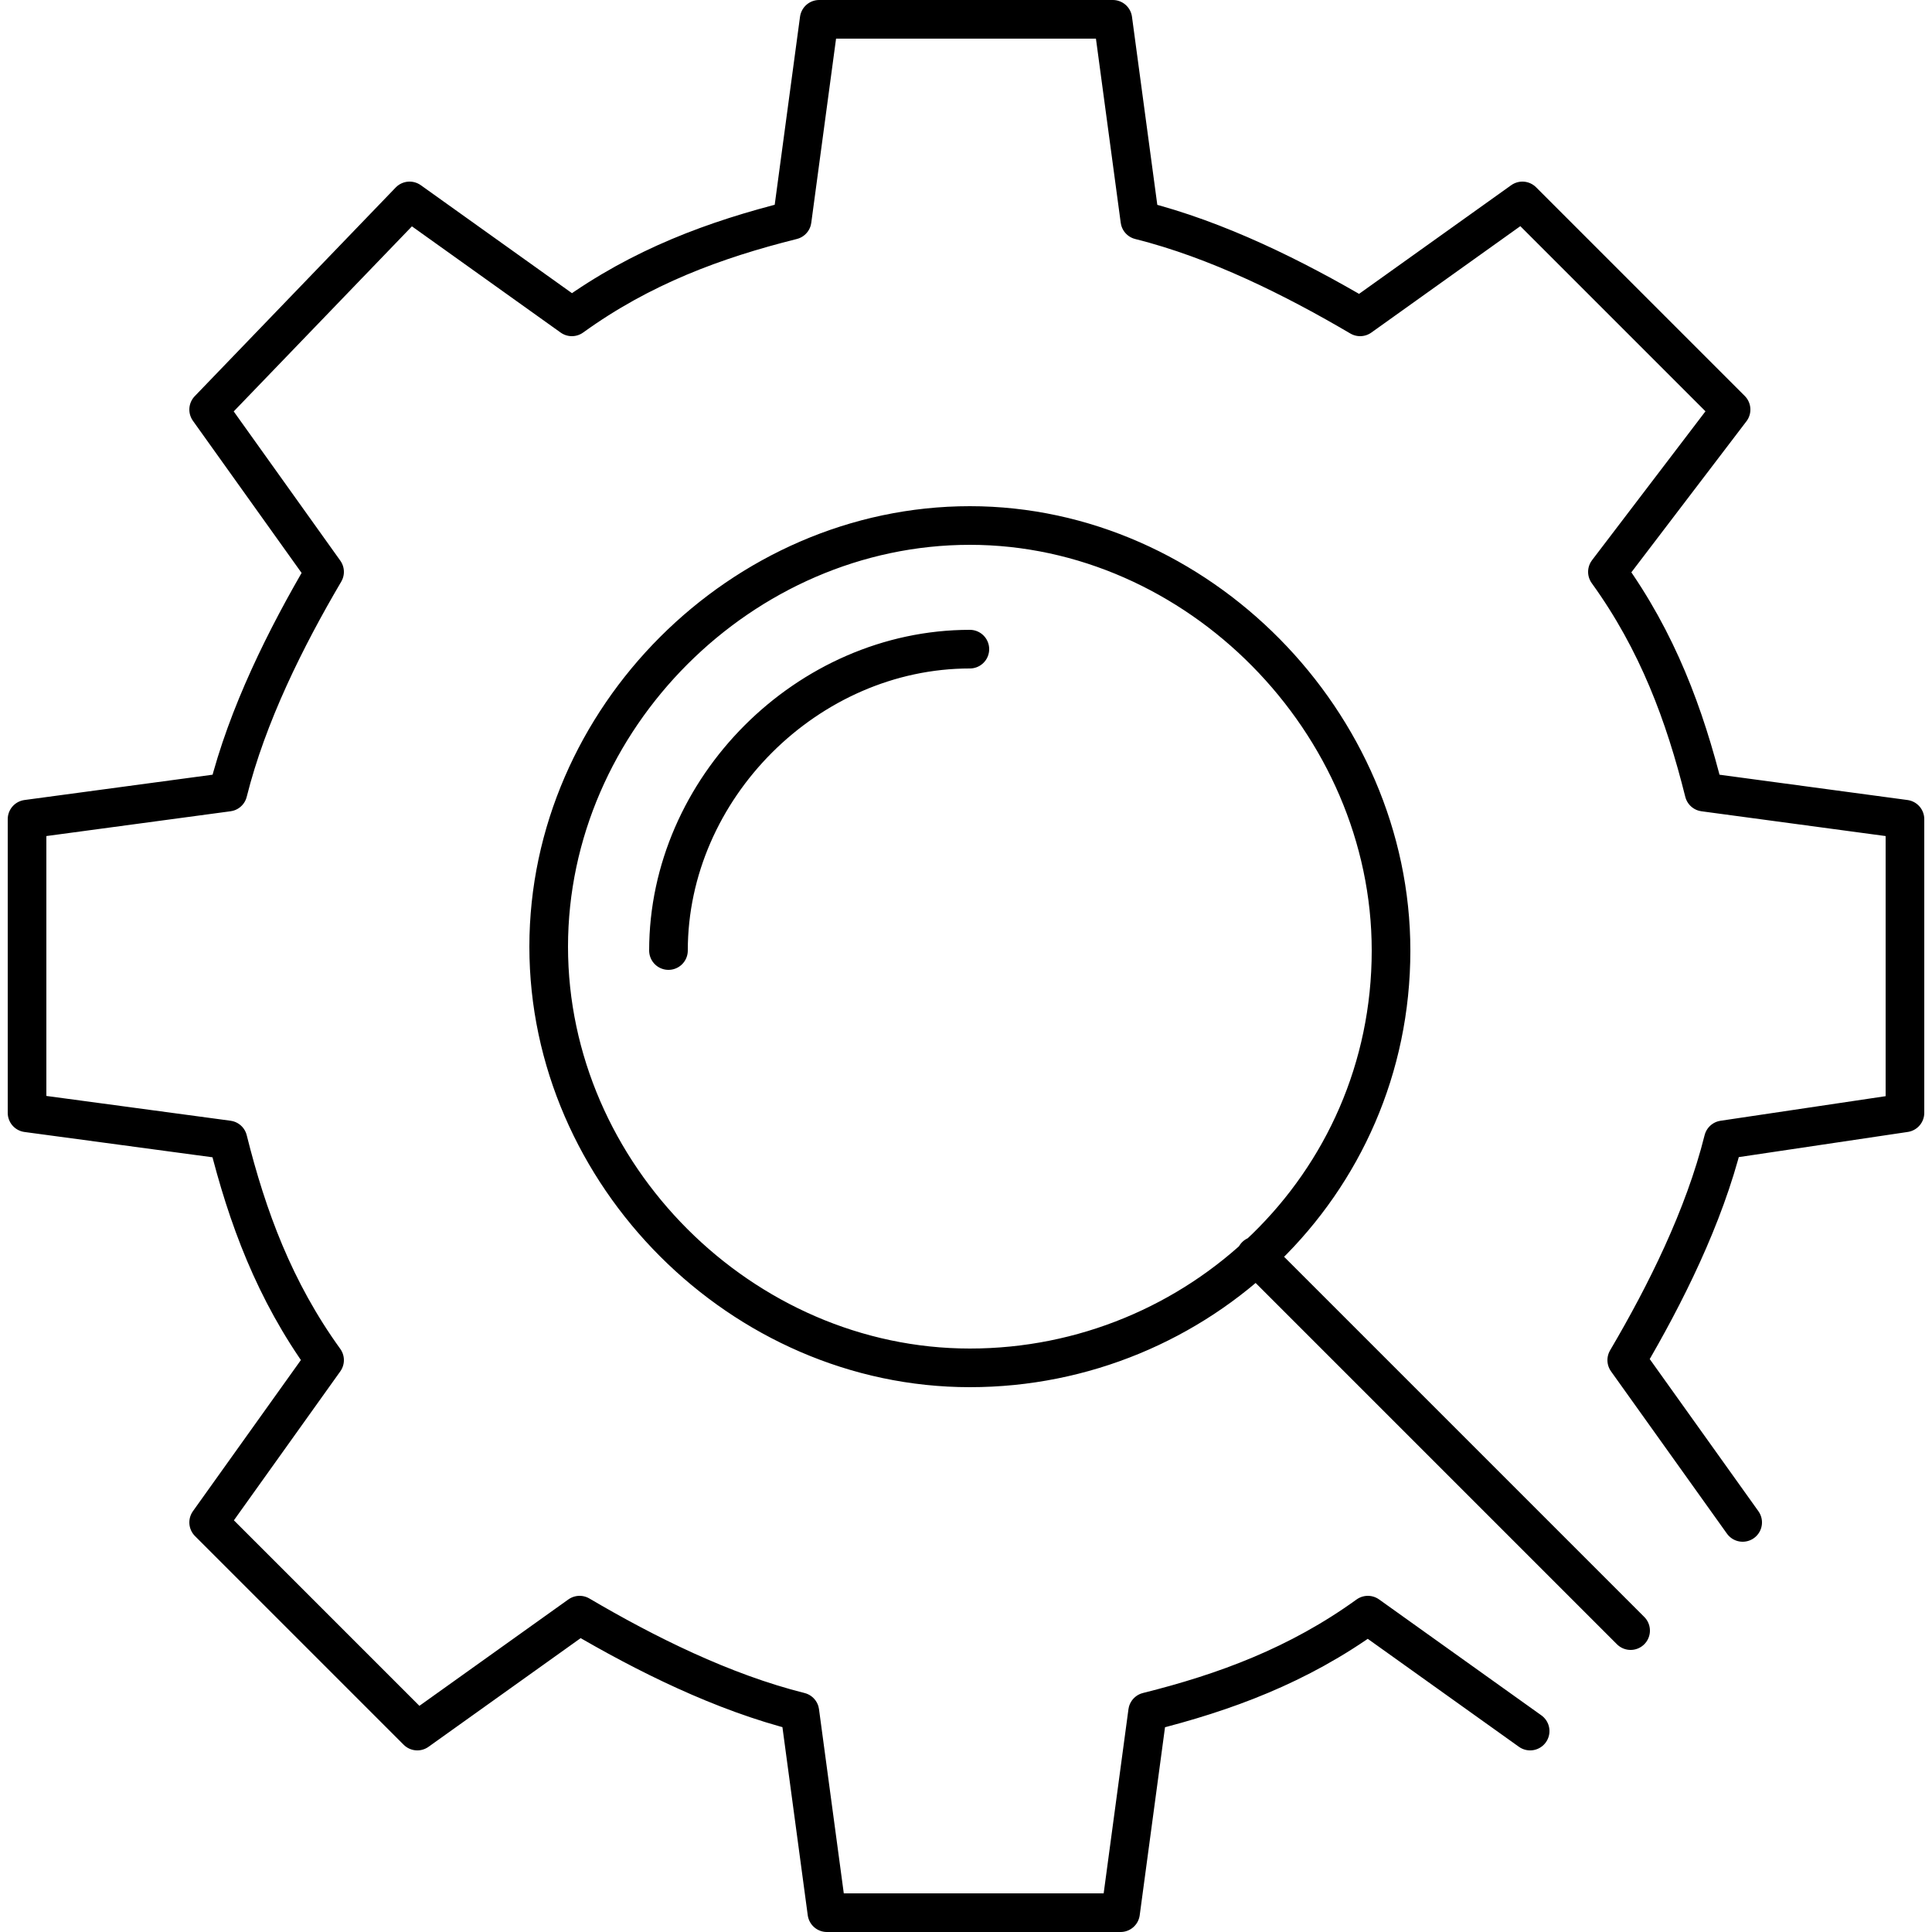 <?xml version="1.0" encoding="utf-8"?>
<!-- Generator: Adobe Illustrator 25.0.1, SVG Export Plug-In . SVG Version: 6.00 Build 0)  -->
<!DOCTYPE svg PUBLIC "-//W3C//DTD SVG 1.1//EN" "http://www.w3.org/Graphics/SVG/1.1/DTD/svg11.dtd">
<svg version="1.1" id="Layer_1" xmlns:x="http://ns.adobe.com/Extensibility/1.0/" xmlns:i="http://ns.adobe.com/AdobeIllustrator/10.0/" xmlns:graph="http://ns.adobe.com/Graphs/1.0/"
	 xmlns="http://www.w3.org/2000/svg" xmlns:xlink="http://www.w3.org/1999/xlink" x="0px" y="0px" viewBox="0 0 50 50"
	 style="enable-background:new 0 0 50 50;" xml:space="preserve">
<style type="text/css">
	.st0{fill:none;stroke:#000000;stroke-linecap:round;stroke-linejoin:round;stroke-miterlimit:10;}
</style>
<g>
	<path class="st0" d="M45.1,39.4l-3-4.2c1-1.7,2-3.7,2.5-5.7l4.7-0.7v-7.6l-5.2-0.7c-0.5-2-1.2-3.9-2.5-5.7l3.2-4.2l-5.4-5.4l-4.2,3
		c-1.7-1-3.7-2-5.7-2.5l-0.7-5.2h-7.6l-0.7,5.2c-2,0.5-3.9,1.2-5.7,2.5l-4.2-3l-5.2,5.4l3,4.2c-1,1.7-2,3.7-2.5,5.7l-5.2,0.7v7.6
		l5.2,0.7c0.5,2,1.2,3.9,2.5,5.7l-3,4.2l5.4,5.4l4.2-3c1.7,1,3.7,2,5.7,2.5l0.7,5.2h7.6l0.7-5.2c2-0.5,3.9-1.2,5.7-2.5l4.2,3
		 M25.1,35.4c-5.9,0-10.9-5-10.9-10.9s5-10.9,10.9-10.9S36,18.7,36,24.6C36,30.7,31,35.4,25.1,35.4z M17.3,24.6
		c0-4.2,3.6-7.8,7.8-7.8 M42.2,42.2l-9.7-9.7"/>
</g>
</svg>
